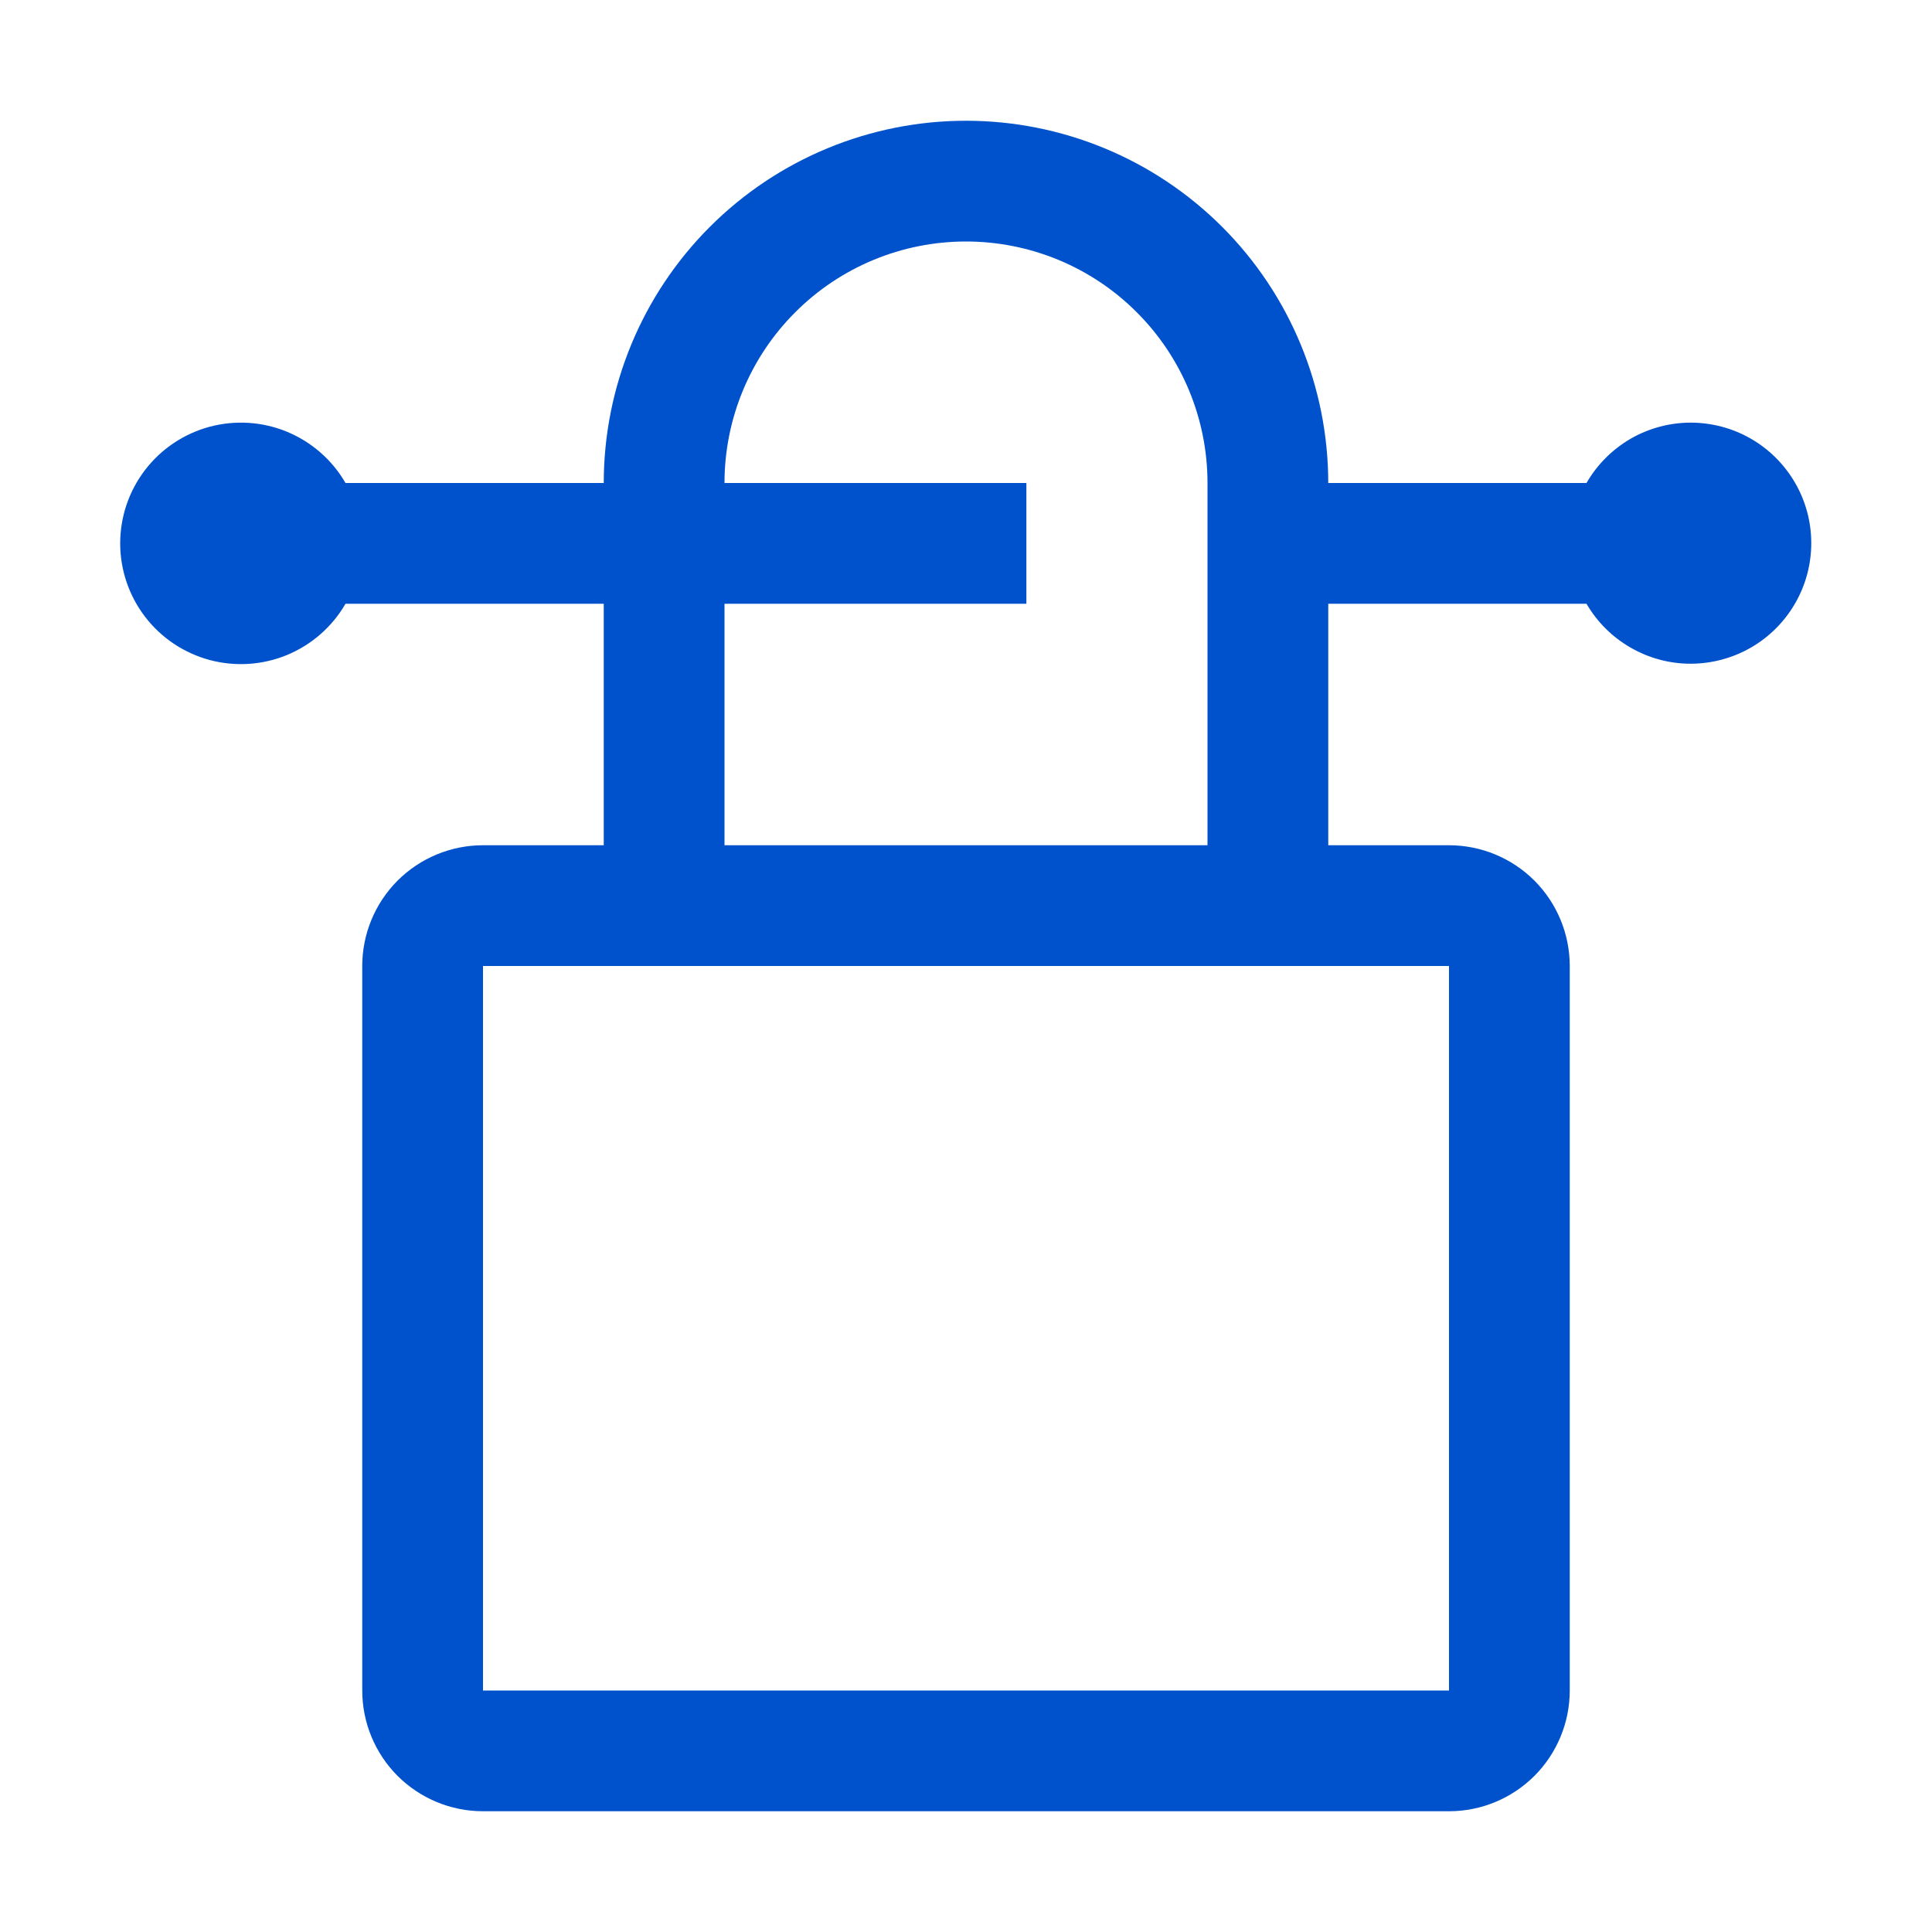<svg xmlns="http://www.w3.org/2000/svg" fill="none" viewBox="0 0 24 24" height="24" width="24">
<path fill="#0052CC" d="M21 5.25C20.738 5.251 20.48 5.32 20.253 5.452C20.027 5.584 19.839 5.773 19.708 6H16.5C16.5 4.807 16.026 3.662 15.182 2.818C14.338 1.974 13.194 1.5 12 1.5C10.806 1.5 9.662 1.974 8.818 2.818C7.974 3.662 7.5 4.807 7.5 6H4.292C4.127 5.714 3.872 5.491 3.567 5.364C3.262 5.238 2.924 5.216 2.605 5.301C2.286 5.387 2.004 5.575 1.803 5.837C1.602 6.099 1.493 6.42 1.493 6.75C1.493 7.08 1.602 7.401 1.803 7.663C2.004 7.925 2.286 8.113 2.605 8.199C2.924 8.284 3.262 8.262 3.567 8.136C3.872 8.009 4.127 7.786 4.292 7.5H7.5V10.5H6C5.602 10.5 5.221 10.658 4.939 10.939C4.658 11.221 4.5 11.602 4.5 12V21C4.5 21.398 4.658 21.779 4.939 22.061C5.221 22.342 5.602 22.5 6 22.5H18C18.398 22.5 18.779 22.342 19.061 22.061C19.342 21.779 19.5 21.398 19.5 21V12C19.5 11.602 19.342 11.221 19.061 10.939C18.779 10.658 18.398 10.5 18 10.5H16.5V7.5H19.708C19.84 7.727 20.03 7.916 20.258 8.046C20.485 8.177 20.744 8.246 21.006 8.245C21.269 8.244 21.527 8.174 21.755 8.042C21.982 7.91 22.17 7.721 22.301 7.493C22.432 7.265 22.501 7.007 22.5 6.744C22.5 6.481 22.43 6.223 22.298 5.996C22.166 5.769 21.977 5.58 21.749 5.449C21.521 5.318 21.263 5.25 21 5.25ZM9 6C9 5.204 9.316 4.441 9.879 3.879C10.441 3.316 11.204 3 12 3C12.796 3 13.559 3.316 14.121 3.879C14.684 4.441 15 5.204 15 6V10.5H9V7.5H12.75V6H9ZM18 12V21H6V12H18Z"></path>
</svg>
